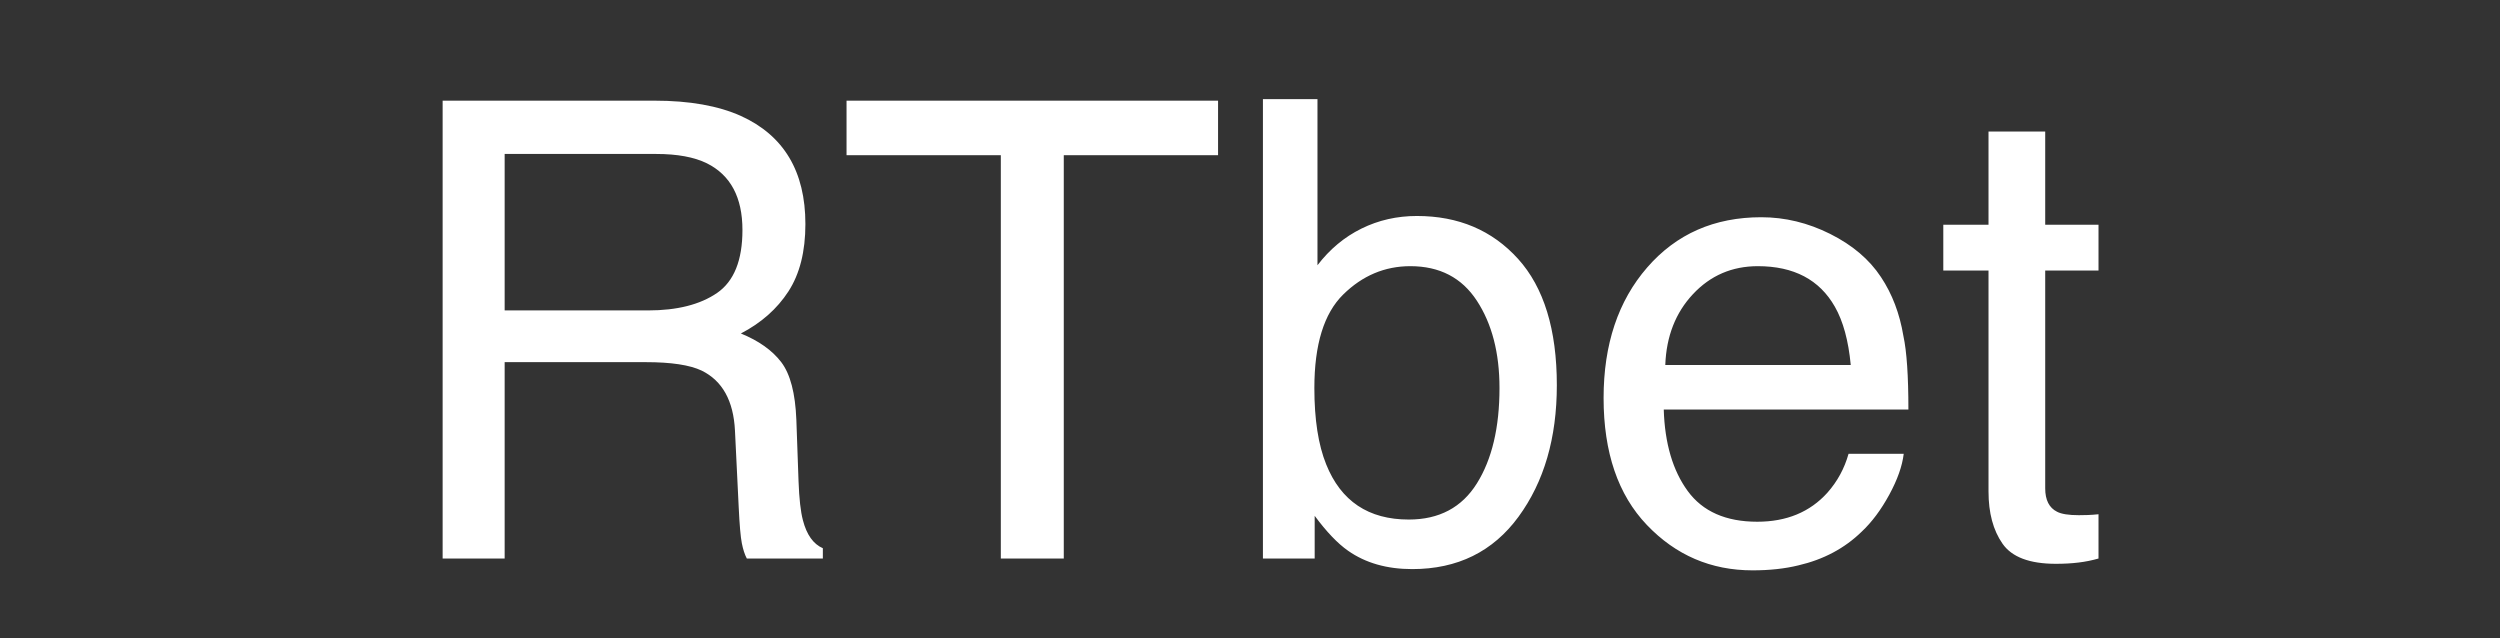 <?xml version="1.0" encoding="UTF-8"?>
<!-- Generated by Pixelmator Pro 3.5.3 -->
<svg width="94" height="24" viewBox="0 0 94 24" xmlns="http://www.w3.org/2000/svg">
    <rect x="0" y="0" width="94" height="24" fill="#333333" stroke="none"/>
    <path id="RTbet" fill="#ffffff" fill-rule="evenodd" stroke="none" d="M 74.768 4.945 L 76.9 4.945 L 76.9 8.449 L 78.904 8.449 L 78.904 10.172 L 76.9 10.172 L 76.9 18.363 C 76.9 18.801 77.049 19.094 77.346 19.242 C 77.51 19.328 77.783 19.371 78.166 19.371 C 78.268 19.371 78.377 19.369 78.494 19.365 C 78.611 19.361 78.748 19.352 78.904 19.336 L 78.904 21 C 78.662 21.07 78.41 21.121 78.148 21.152 C 77.887 21.184 77.604 21.199 77.299 21.199 C 76.314 21.199 75.646 20.947 75.295 20.443 C 74.943 19.939 74.768 19.285 74.768 18.48 L 74.768 10.172 L 73.068 10.172 L 73.068 8.449 L 74.768 8.449 Z M 66.225 8.168 C 67.115 8.168 67.979 8.377 68.814 8.795 C 69.65 9.213 70.287 9.754 70.725 10.418 C 71.146 11.051 71.428 11.789 71.568 12.633 C 71.693 13.211 71.756 14.133 71.756 15.398 L 62.557 15.398 C 62.596 16.672 62.896 17.693 63.459 18.463 C 64.021 19.232 64.893 19.617 66.072 19.617 C 67.174 19.617 68.053 19.254 68.709 18.527 C 69.084 18.105 69.35 17.617 69.506 17.062 L 71.58 17.062 C 71.525 17.523 71.344 18.037 71.035 18.604 C 70.727 19.17 70.381 19.633 69.998 19.992 C 69.357 20.617 68.564 21.039 67.619 21.258 C 67.111 21.383 66.537 21.445 65.896 21.445 C 64.334 21.445 63.01 20.877 61.924 19.74 C 60.838 18.604 60.295 17.012 60.295 14.965 C 60.295 12.949 60.842 11.313 61.936 10.055 C 63.029 8.797 64.459 8.168 66.225 8.168 Z M 69.588 13.723 C 69.502 12.809 69.303 12.078 68.99 11.531 C 68.412 10.516 67.447 10.008 66.096 10.008 C 65.127 10.008 64.314 10.357 63.658 11.057 C 63.002 11.756 62.654 12.645 62.615 13.723 Z M 47.486 3.727 L 49.537 3.727 L 49.537 9.973 C 49.998 9.371 50.549 8.912 51.189 8.596 C 51.83 8.279 52.525 8.121 53.275 8.121 C 54.838 8.121 56.105 8.658 57.078 9.732 C 58.051 10.807 58.537 12.391 58.537 14.484 C 58.537 16.469 58.057 18.117 57.096 19.43 C 56.135 20.742 54.803 21.398 53.1 21.398 C 52.146 21.398 51.342 21.168 50.686 20.707 C 50.295 20.434 49.877 19.996 49.432 19.395 L 49.432 21 L 47.486 21 Z M 52.971 19.535 C 54.111 19.535 54.965 19.082 55.531 18.176 C 56.098 17.27 56.381 16.074 56.381 14.59 C 56.381 13.27 56.098 12.176 55.531 11.309 C 54.965 10.441 54.131 10.008 53.029 10.008 C 52.068 10.008 51.227 10.363 50.504 11.074 C 49.781 11.785 49.42 12.957 49.42 14.59 C 49.42 15.77 49.568 16.727 49.865 17.461 C 50.42 18.844 51.455 19.535 52.971 19.535 Z M 45.799 3.785 L 45.799 5.836 L 39.998 5.836 L 39.998 21 L 37.631 21 L 37.631 5.836 L 31.83 5.836 L 31.83 3.785 Z M 24.365 11.672 C 25.459 11.672 26.324 11.453 26.961 11.016 C 27.598 10.578 27.916 9.789 27.916 8.648 C 27.916 7.422 27.471 6.586 26.58 6.141 C 26.104 5.906 25.467 5.789 24.67 5.789 L 18.975 5.789 L 18.975 11.672 Z M 16.643 3.785 L 24.611 3.785 C 25.924 3.785 27.006 3.977 27.857 4.359 C 29.475 5.094 30.283 6.449 30.283 8.426 C 30.283 9.457 30.07 10.301 29.645 10.957 C 29.219 11.613 28.623 12.141 27.857 12.539 C 28.529 12.813 29.035 13.172 29.375 13.617 C 29.715 14.063 29.904 14.785 29.943 15.785 L 30.025 18.094 C 30.049 18.75 30.104 19.238 30.189 19.559 C 30.33 20.105 30.58 20.457 30.939 20.613 L 30.939 21 L 28.08 21 C 28.002 20.852 27.939 20.66 27.893 20.426 C 27.846 20.191 27.807 19.738 27.775 19.066 L 27.635 16.195 C 27.58 15.07 27.162 14.316 26.381 13.934 C 25.936 13.723 25.236 13.617 24.283 13.617 L 18.975 13.617 L 18.975 21 L 16.643 21 Z"/>
</svg>
